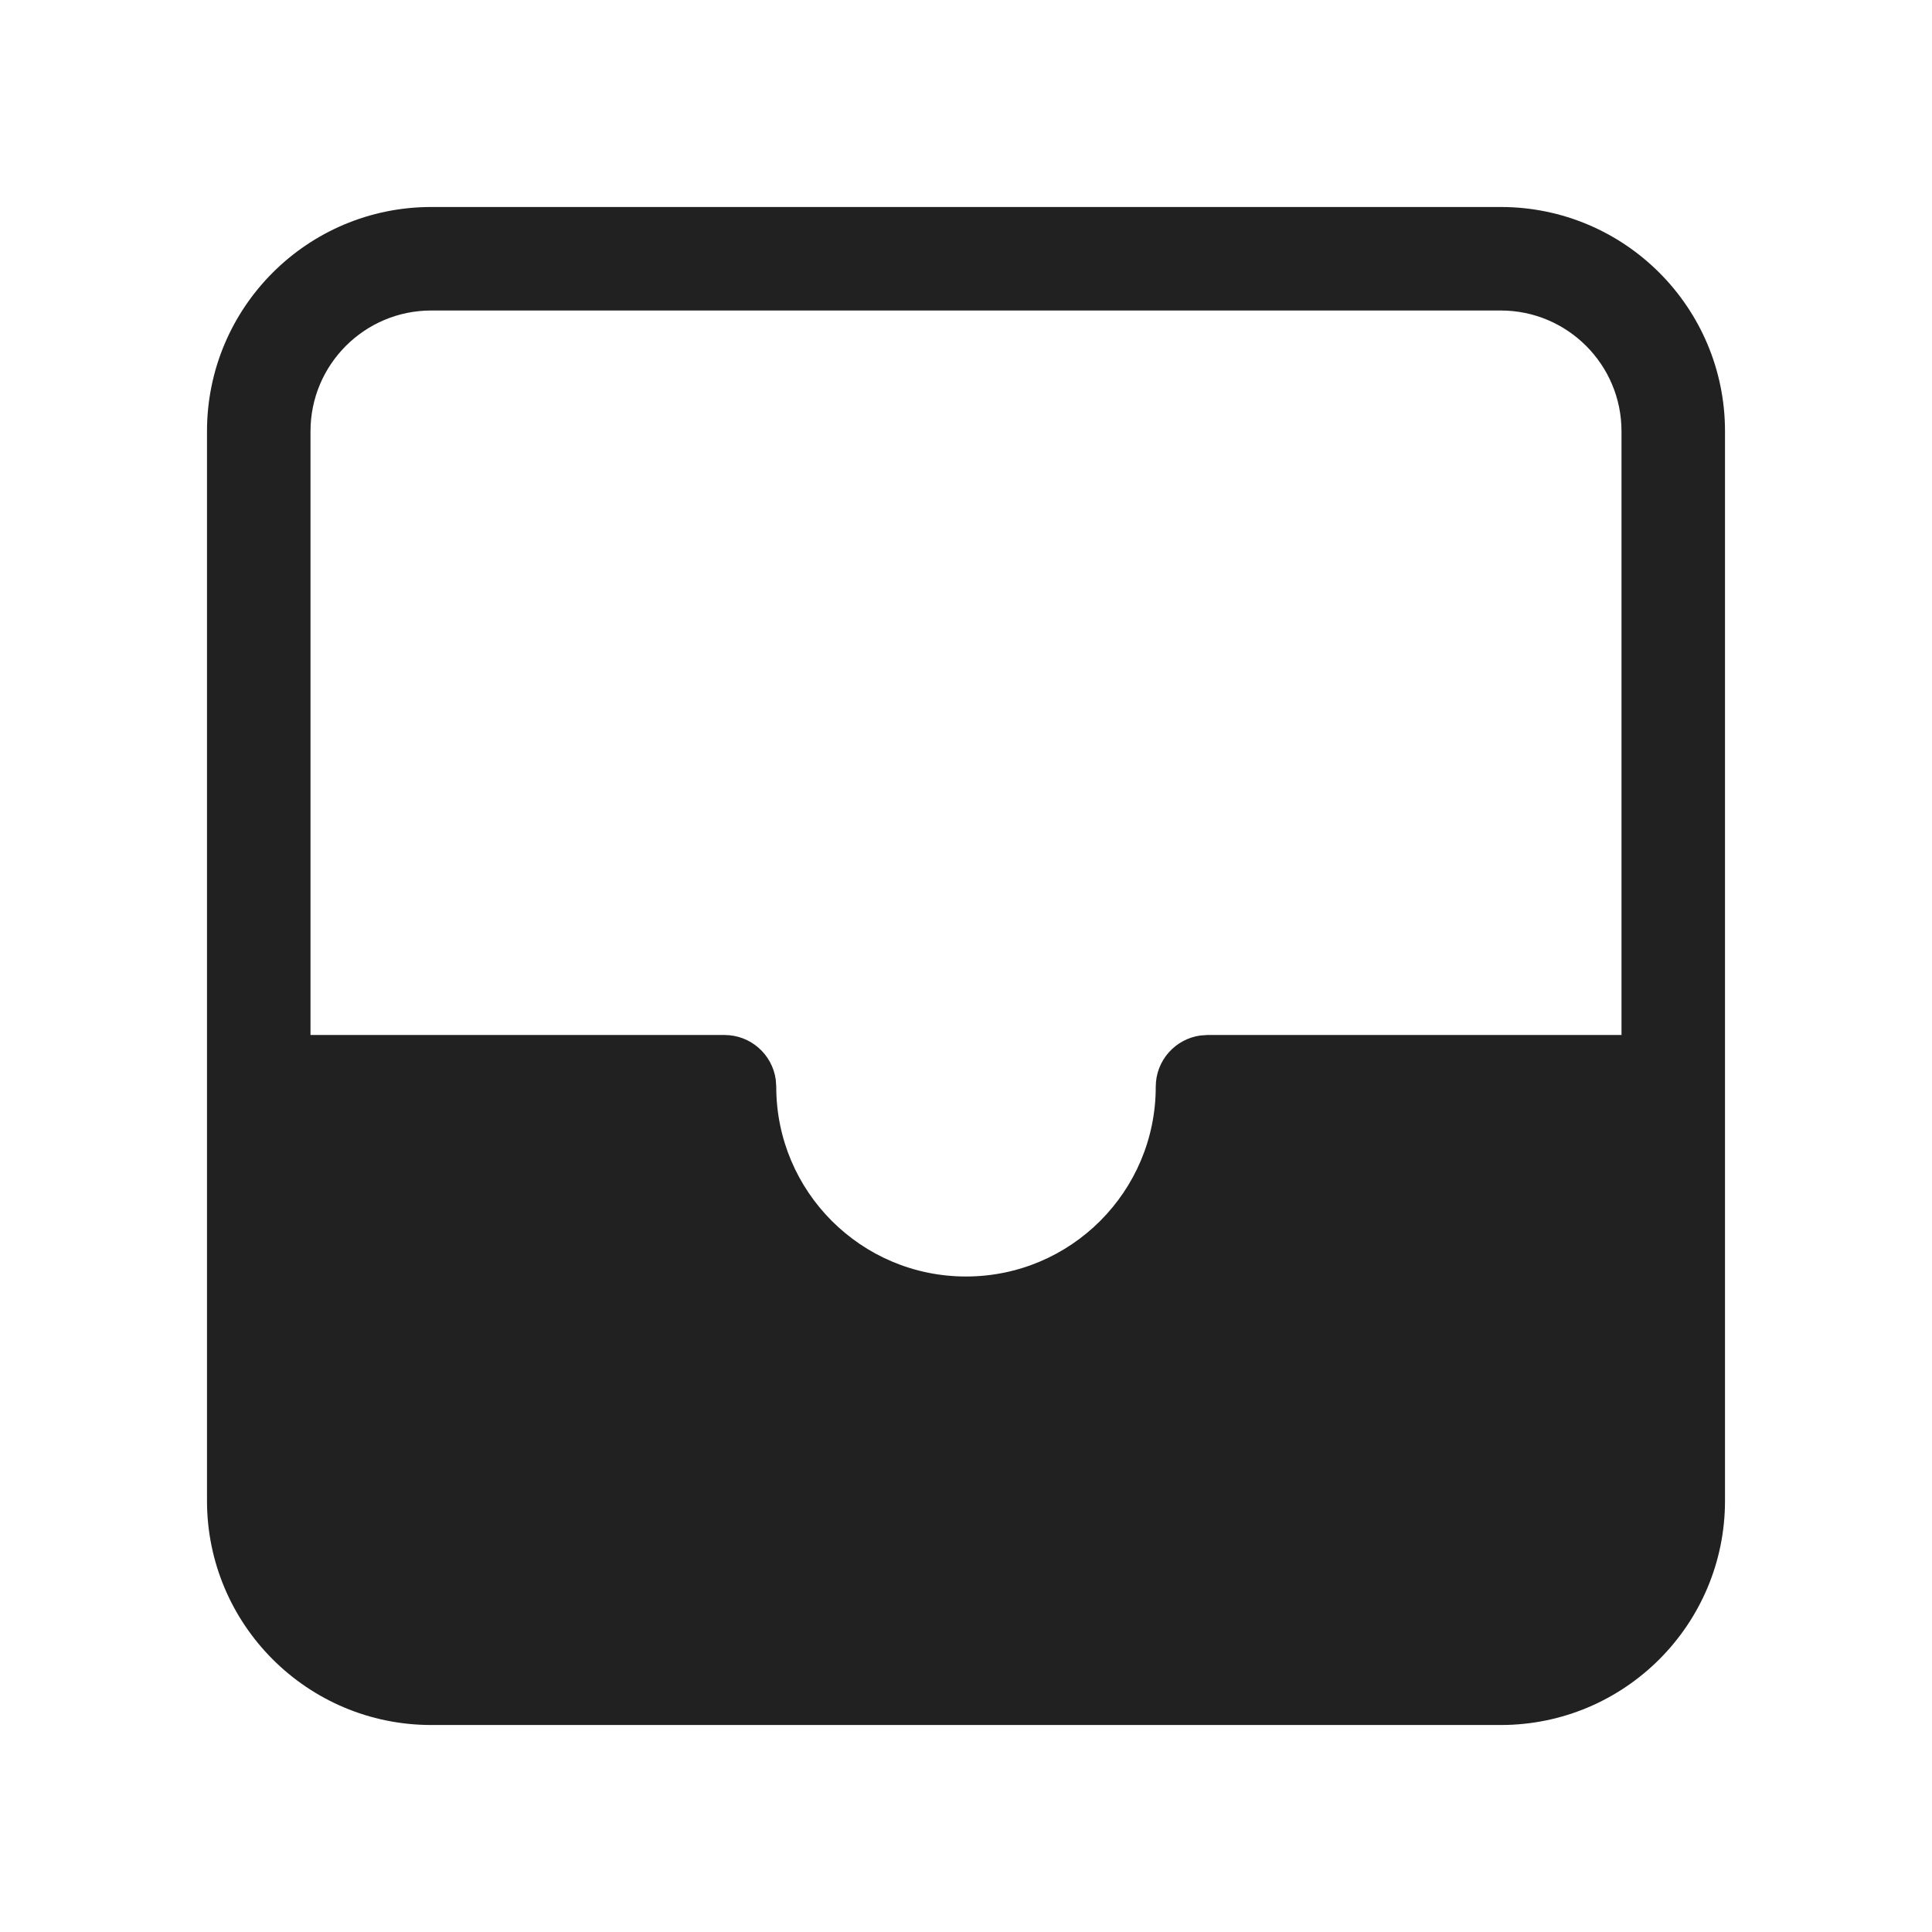 <?xml version="1.0" encoding="UTF-8"?>
<svg width="800px" height="800px" viewBox="0 0 28 28" version="1.1" xmlns="http://www.w3.org/2000/svg" xmlns:xlink="http://www.w3.org/1999/xlink">
    <!-- Uploaded to: SVG Repo, www.svgrepo.com, Generator: SVG Repo Mixer Tools -->
    <title>ic_fluent_mail_inbox_28_filled</title>
    <desc>Created with Sketch.</desc>
    <g id="🔍-Product-Icons" stroke="none" stroke-width="1" fill="none" fill-rule="evenodd">
        <g id="ic_fluent_mail_inbox_28_filled" fill="#212121" fill-rule="nonzero">
            <path d="M21.75,3 C23.545,3 25,4.455 25,6.25 L25,21.75 C25,23.545 23.545,25 21.75,25 L6.25,25 C4.455,25 3,23.545 3,21.75 L3,6.25 C3,4.455 4.455,3 6.25,3 L21.75,3 Z M21.75,4.5 L6.25,4.5 C5.284,4.5 4.5,5.284 4.5,6.25 L4.5,15 L10.5,15 C10.88,15 11.193,15.282 11.243,15.648 L11.25,15.75 C11.25,17.269 12.481,18.5 14,18.5 C15.519,18.5 16.75,17.269 16.75,15.75 C16.75,15.37 17.032,15.057 17.398,15.007 L17.5,15 L23.5,15 L23.5,6.25 C23.5,5.284 22.716,4.5 21.75,4.5 Z" id="🎨-Color">
</path>
        </g>
    </g>
</svg>